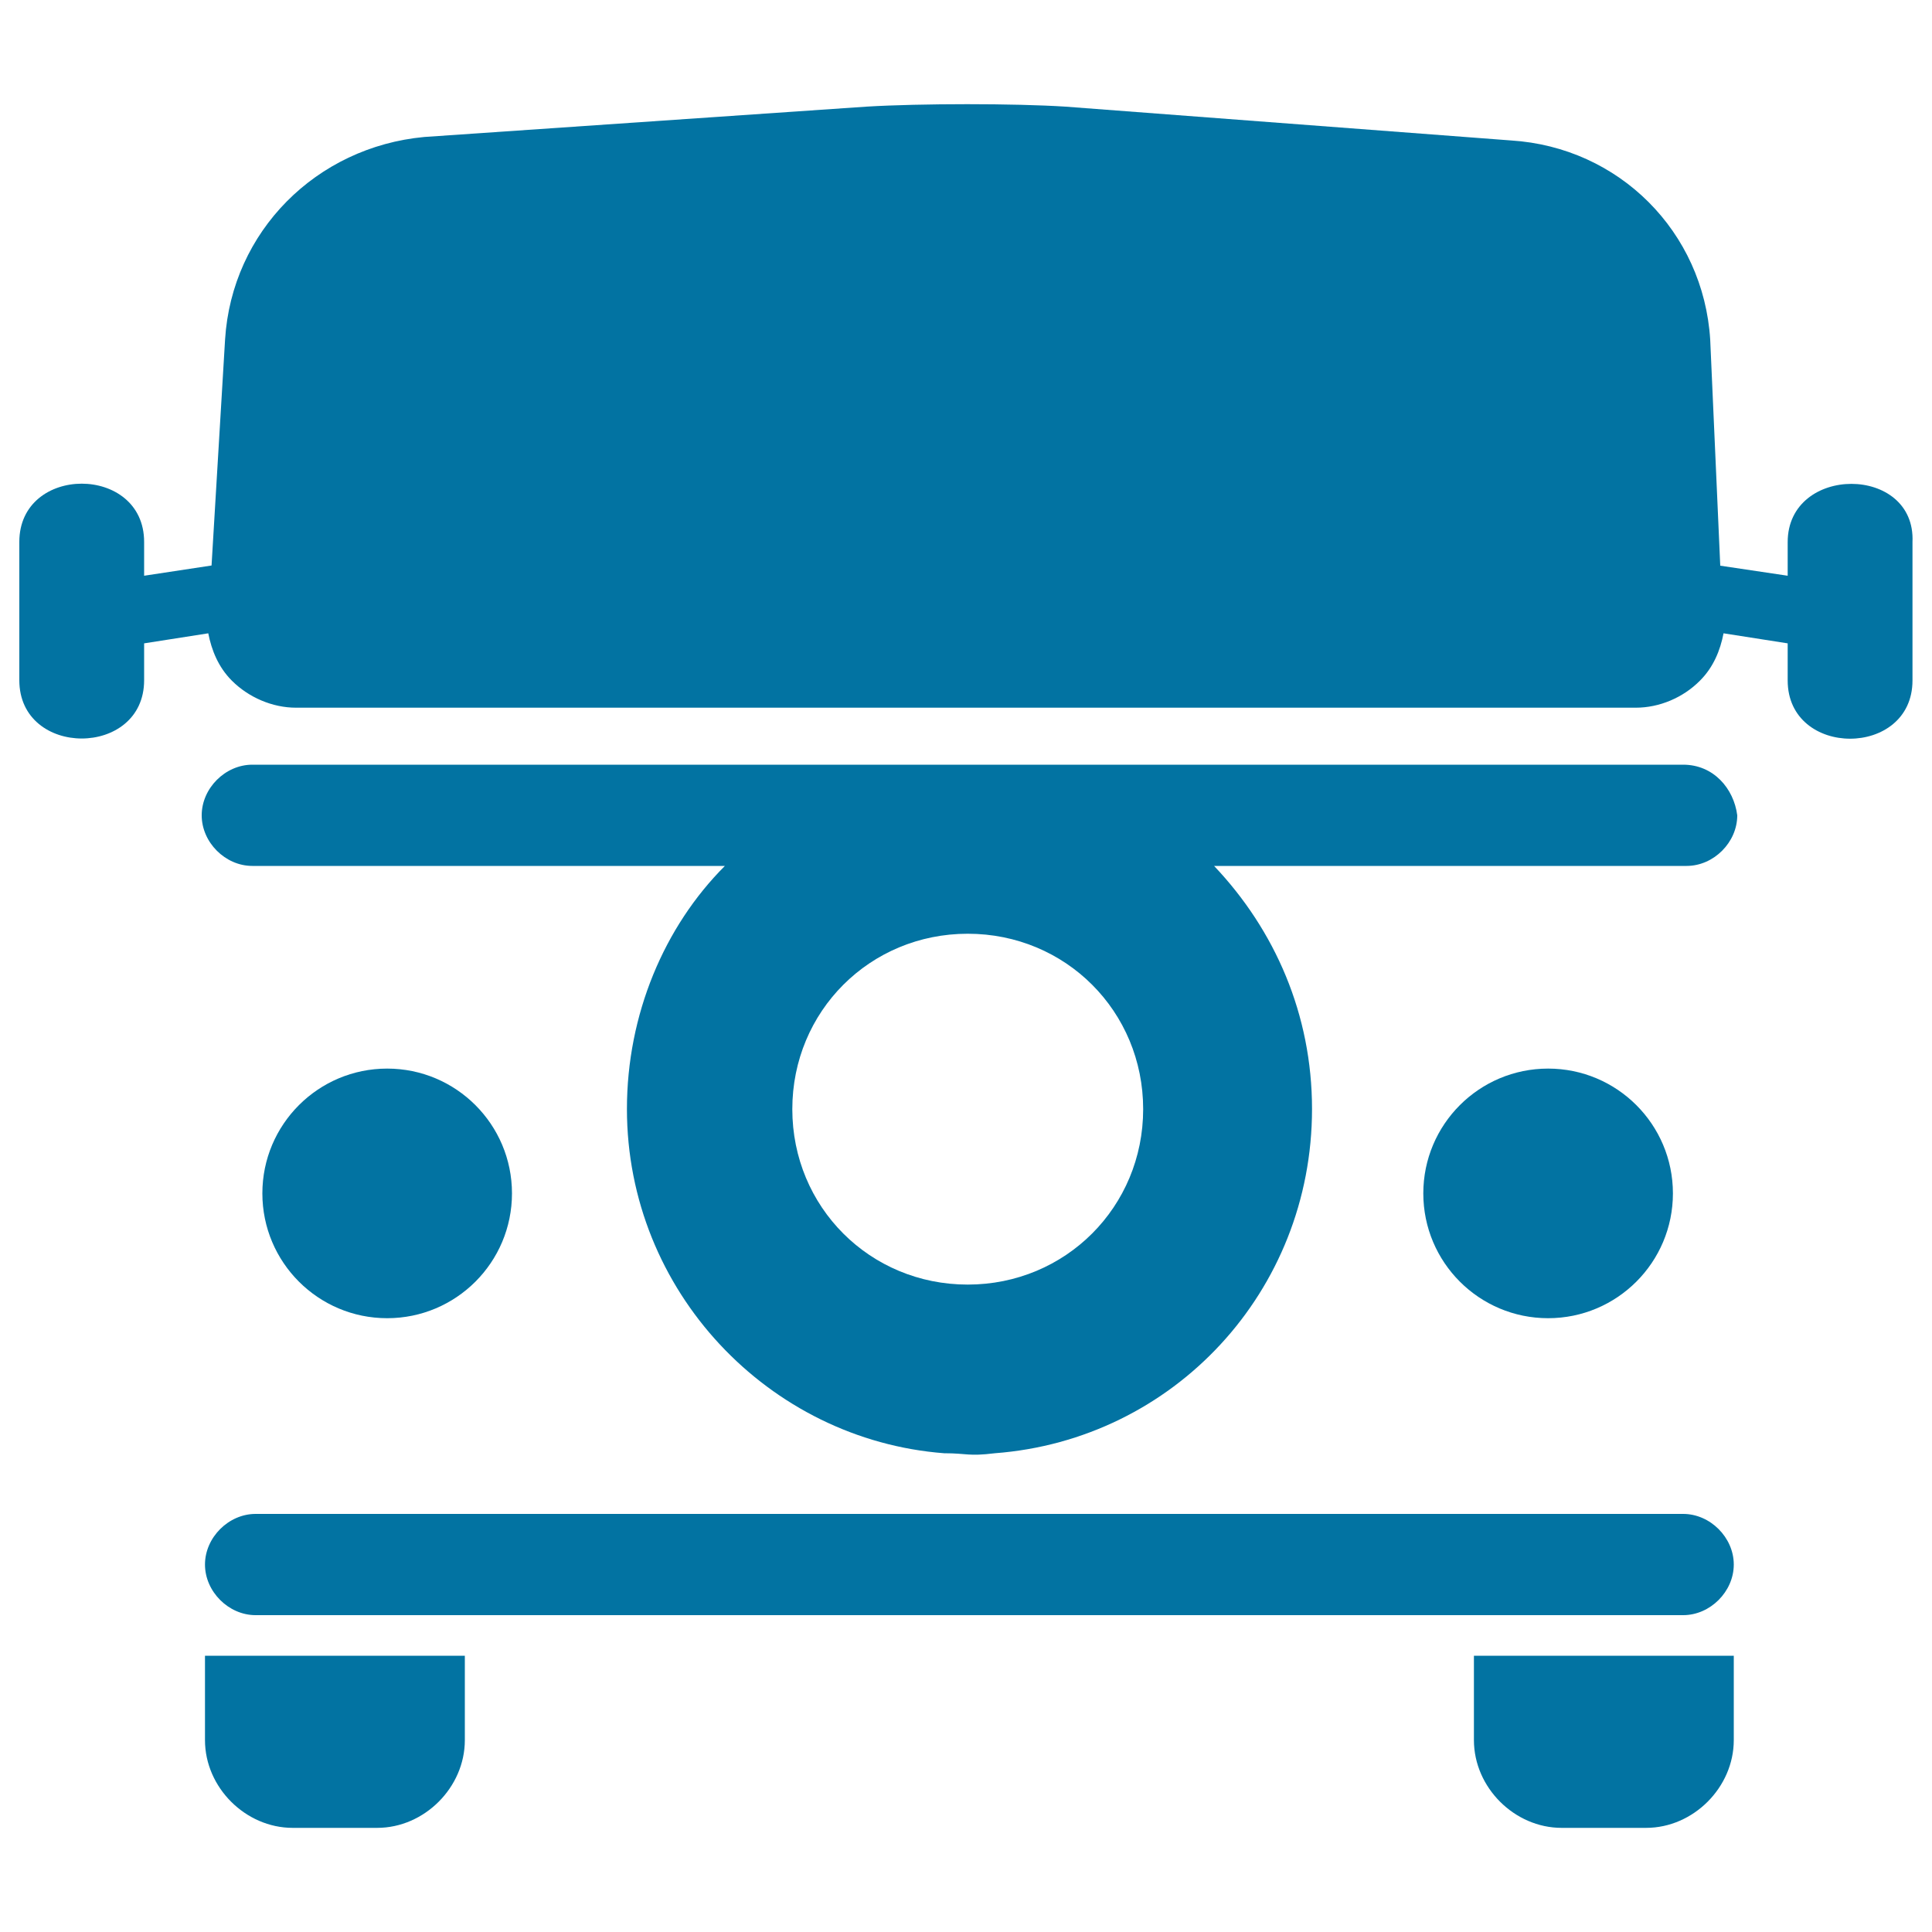 <svg xmlns="http://www.w3.org/2000/svg" viewBox="0 0 1000 1000" style="fill:#0273a2">
<title>Retro Van SVG icon</title>
<g><g><circle cx="200.4" cy="617.7" r="64.6"/><path d="M106.1,900.7c0,24.5,21,45.4,45.4,45.4h43.7c24.5,0,45.4-21,45.4-45.4V857H106.1L106.1,900.7L106.1,900.7z"/><path d="M871.2,395.8c-269,0-471.6,0-740.6,0c-14,0-26.2,12.2-26.2,26.2s12.2,26.2,26.2,26.2h244.6c-31.4,31.4-50.7,76.9-50.7,125.8c0,94.3,73.4,171.2,164.2,178.2l0,0c12.2,0,12.2,1.7,26.2,0l0,0c92.6-7,164.2-83.8,164.2-178.2c0-48.9-19.2-92.6-50.7-125.8h244.6c14,0,26.2-12.2,26.2-26.2C897.4,408.1,886.9,395.8,871.2,395.8z M500.9,664.9c-50.7,0-90.8-40.2-90.8-90.8c0-50.7,40.2-90.8,90.8-90.8c50.7,0,90.8,40.2,90.8,90.8S551.5,664.9,500.9,664.9z"/><path d="M871.2,783.6c-269,0-469.9,0-738.9,0c-14,0-26.2,12.2-26.2,26.2s12.2,26.2,26.2,26.2c269,0,469.9,0,738.9,0c14,0,26.2-12.2,26.2-26.2S885.2,783.6,871.2,783.6z"/><circle cx="801.3" cy="617.7" r="64.6"/><path d="M925.3,280.6V298l-34.9-5.2l-5.2-117c-3.5-55.9-47.2-99.6-103.1-103.1L551.5,55.2c-26.2-1.7-75.1-1.7-103.1,0L219.6,70.9c-55.9,5.2-99.6,48.9-103.1,104.8l-7,117L74.6,298v-17.5c0-40.2-64.6-40.2-64.6,0v71.6c0,40.2,64.6,40.2,64.6,0V333l33.2-5.2c1.7,8.7,5.2,17.5,12.2,24.5c8.7,8.7,21,14,33.2,14c253.3,0,440.2,0,693.5,0c12.2,0,24.5-5.2,33.2-14c7-7,10.5-15.7,12.2-24.5l33.2,5.2v19.2c0,40.2,64.6,40.2,64.6,0v-71.6C991.7,240.4,925.3,240.4,925.3,280.6z"/><path d="M762.9,900.7c0,24.5,21,45.4,45.4,45.4H852c24.5,0,45.4-21,45.4-45.4V857H762.9L762.9,900.7L762.9,900.7z"/></g></g>
</svg>